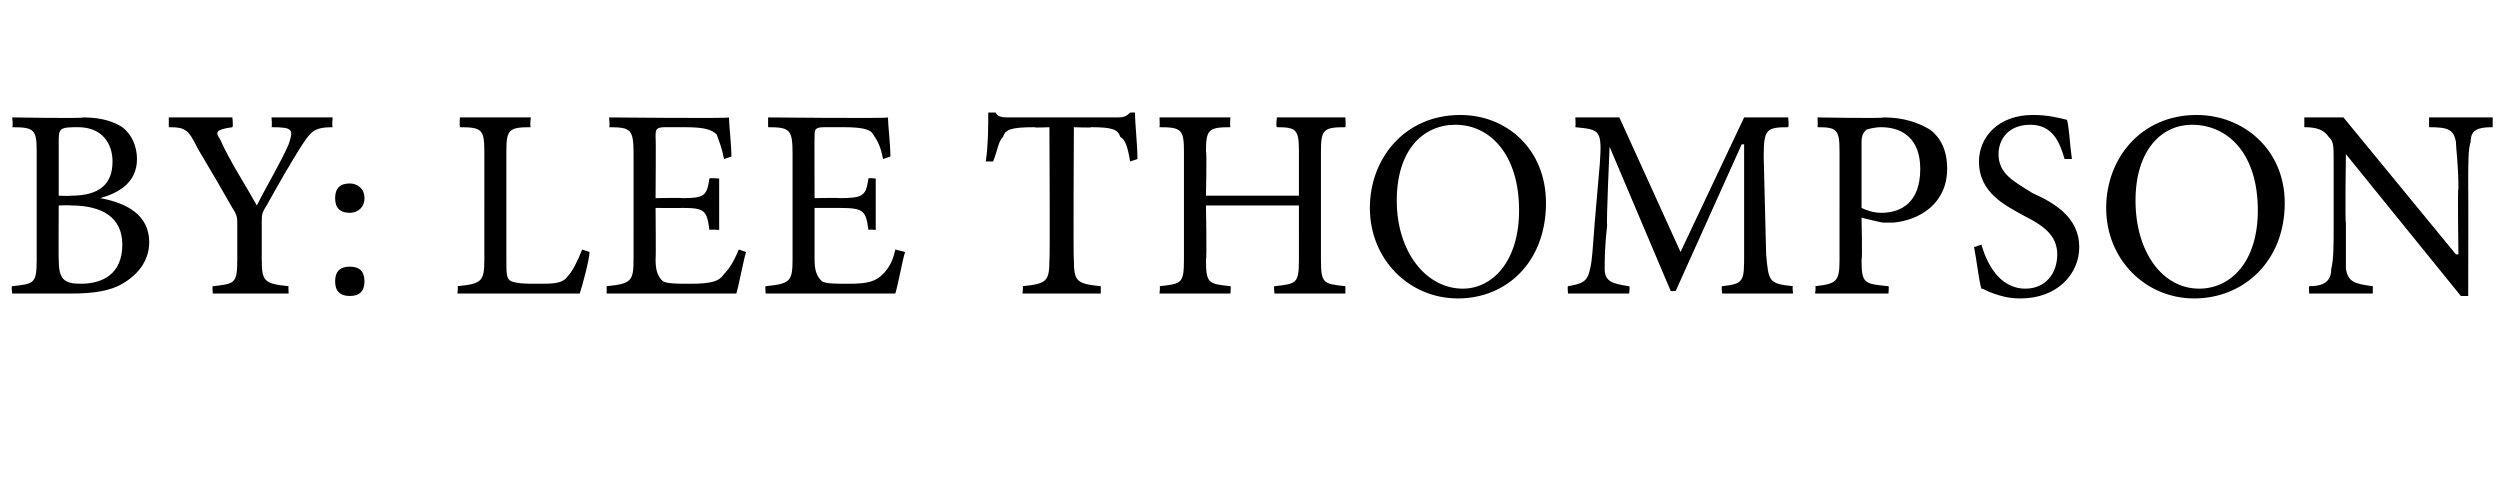 <?xml version="1.0" standalone="no"?><!DOCTYPE svg PUBLIC "-//W3C//DTD SVG 1.1//EN" "http://www.w3.org/Graphics/SVG/1.1/DTD/svg11.dtd"><svg xmlns="http://www.w3.org/2000/svg" version="1.1" width="102.2px" height="20px" viewBox="0 -4 102.2 20" style="top:-4px"><desc>By: Lee Thompson</desc><defs/><g id="Polygon85803"><path d="m4.1 4.1c1.1.2 2 .7 2 1.8c0 .7-.4 1.3-1.1 1.7c-.5.3-1.2.4-2.1.4H.5s-.05-.31 0-.3c.9-.1 1-.1 1-1.1V2.2c0-.9-.1-1-1-1C.54 1.15.5.8.5.8c0 0 2.87.05 2.9 0c.8 0 1.3.2 1.6.4c.4.3.6.8.6 1.3c0 1-.8 1.4-1.5 1.6zM2.9 4c1.2 0 1.7-.5 1.7-1.4c0-.7-.4-1.4-1.4-1.4c-.3 0-.6 0-.7.1c-.1.1-.1.2-.1.6v2.1s.5.02.5 0zm-.5 2.6c0 .8.2 1 .9 1C4.2 7.6 5 7.2 5 6c0-1.1-.8-1.6-2.1-1.6c-.01-.02-.5 0-.5 0c0 0-.01 2.22 0 2.2zm11.2-5.4c-.8 0-.9.2-1.3.8c-.5.8-.9 1.5-1.4 2.4c-.2.3-.2.4-.2.7v1.5c0 .9.1 1 1.1 1.1c-.02-.01 0 .3 0 .3H8.7s-.03-.31 0-.3c.9-.1 1-.1 1-1.1V5.2c0-.3 0-.4-.2-.7c-.4-.7-.8-1.4-1.4-2.4c-.4-.8-.5-.9-1.2-.9v-.4h2.6s.04.35 0 .4c-.7.1-.7.2-.5.5c.4.9 1 1.8 1.5 2.7c.4-.8 1-1.8 1.3-2.5c.2-.6.2-.7-.7-.7c.03-.05 0-.4 0-.4h2.5s-.04.35 0 .4zm1.3 2.9c0 .4-.3.6-.6.6c-.4 0-.6-.2-.6-.6c0-.4.2-.6.6-.6c.3 0 .6.2.6.6zm-1.2 3.4c0-.4.2-.6.6-.6c.4 0 .6.2.6.6c0 .4-.2.6-.6.6c-.4 0-.6-.2-.6-.6zm10.4-1.2c0 .3-.3 1.4-.4 1.7h-5s.04-.31 0-.3c1-.1 1.1-.2 1.1-1.1V2.2c0-.9-.1-1-1-1c-.02-.05 0-.4 0-.4h2.9s-.05.35 0 .4c-.9 0-1 .1-1 1v4.4c0 .6 0 .8.2.9c.3.1.6.1 1.1.1c.6 0 1 0 1.2-.3c.2-.2.4-.6.6-1.1l.3.1zm6.4 0c-.1.3-.3 1.4-.4 1.7h-5.3v-.3c1-.1 1.1-.2 1.1-1.1V2.3c0-1-.1-1.1-1-1.1c.04-.05 0-.4 0-.4c0 0 4.95.05 4.9 0c0 .3.1 1.1.1 1.6l-.3.1c-.1-.5-.2-.7-.3-1c-.2-.2-.5-.3-1.3-.3h-.8c-.4 0-.4.1-.4.4c.02-.02 0 2.5 0 2.5c0 0 1.06-.02 1.1 0c.9 0 1-.1 1.1-.8c.05-.04.4 0 .4 0v2.1s-.35-.03-.4 0c-.1-.8-.2-.9-1.1-.9c-.03.01-1.1 0-1.1 0c0 0 .02 2.09 0 2.1c0 .5.1.7.3.9c.2.1.6.1 1.1.1c.9 0 1.2-.1 1.4-.4c.2-.2.4-.5.6-1l.3.1zm6.5 0c-.1.3-.3 1.4-.4 1.7h-5.3s-.03-.31 0-.3c1-.1 1.1-.2 1.1-1.1V2.3c0-1-.1-1.1-1-1.1v-.4s4.92.05 4.9 0c0 .3.1 1.1.1 1.6l-.3.1c-.1-.5-.2-.7-.4-1c-.1-.2-.4-.3-1.2-.3h-.8c-.4 0-.4.1-.4.4c-.01-.02 0 2.5 0 2.5c0 0 1.02-.02 1 0c1 0 1.1-.1 1.2-.8c.01-.04.3 0 .3 0v2.1s-.29-.03-.3 0c-.1-.8-.2-.9-1.2-.9h-1v2.1c0 .5.1.7.3.9c.2.1.5.1 1.1.1c.8 0 1.1-.1 1.4-.4c.2-.2.4-.5.5-1l.4.1zm9.2-3.7c-.1-.6-.2-.9-.4-1c-.1-.3-.3-.4-1.2-.4c.05.03-.7 0-.7 0c0 0-.03 5.44 0 5.4c0 .9.1 1 1.1 1.1v.3h-3.2s.04-.31 0-.3c1-.1 1.1-.2 1.1-1.1c.03.04 0-5.4 0-5.4c0 0-.65.03-.6 0c-1 0-1.2.1-1.3.4c-.2.2-.2.5-.4 1h-.3c.1-.7.1-1.4.1-2h.3c.1.2.3.2.6.2h4.3c.3 0 .4 0 .6-.2h.2c0 .5.1 1.3.1 1.9l-.3.1zM55 1.2c-.9 0-1 .1-1 1v4.4c0 1 .1 1 1 1.1v.3h-2.9s-.04-.31 0-.3c.9-.1 1-.1 1-1.1V4.4h-3.8s.04 2.24 0 2.2c0 1 .1 1 1 1.1c.03-.01 0 .3 0 .3h-2.9s.04-.31 0-.3c.9-.1 1-.1 1-1.1V2.2c0-.9-.1-1-1-1c.02-.05 0-.4 0-.4h2.9s-.03.35 0 .4c-.9 0-1 .1-1 1c.04 0 0 1.8 0 1.8h3.8V2.2c0-.9-.1-1-.9-1c-.05-.05 0-.4 0-.4h2.8s.02.35 0 .4zm8.2 3.1c0 2.4-1.6 3.9-3.6 3.9c-2 0-3.6-1.6-3.6-3.7c0-2 1.4-3.8 3.7-3.8c1.9 0 3.5 1.4 3.5 3.6zm-6.1-.1c0 2.1 1.2 3.6 2.7 3.6c1.2 0 2.3-1.1 2.3-3.2c0-2.3-1.2-3.5-2.6-3.5c-1.3 0-2.4 1-2.4 3.1zM70.4 8s-.04-.31 0-.3c.9-.1.9-.2.9-1.3V1.9h-.1l-2.7 6h-.2L65.8 2s-.14 3.18-.1 3.2c-.1.9-.1 1.4-.1 1.8c0 .5.3.6 1 .7c.04-.01 0 .3 0 .3h-2.5s-.03-.31 0-.3c.6-.1.8-.2.9-.7c.1-.4.1-.8.2-2l.2-2.3c.1-1.4 0-1.4-1-1.5c.02-.05 0-.4 0-.4h1.8l2.5 5.5L71.3.8h1.8s.04.35 0 .4c-.9 0-1 .1-1 1.2l.1 4c.1 1.1.1 1.2 1.1 1.3c-.04-.01 0 .3 0 .3h-2.9zM77 .8c.8 0 1.4.2 1.9.5c.4.3.7.8.7 1.6c0 1.4-1.1 2.1-2.2 2.2h-.4c-.05.01-.9-.2-.9-.2c0 0 .04 1.73 0 1.7c0 1 .1 1 1.1 1.1c.03-.01 0 .3 0 .3h-3s.05-.31 0-.3c.9-.1 1-.2 1-1.1V2.2c0-.9-.1-1-.9-1c.02-.05 0-.4 0-.4c0 0 2.73.05 2.7 0zm-.9 3.7c.2.1.5.2.8.2c.8 0 1.6-.4 1.6-1.8c0-1.2-.7-1.7-1.6-1.7c-.3 0-.6.1-.6.1c-.1.1-.2.2-.2.5v2.7zm8.3-2c-.2-.7-.5-1.4-1.4-1.4c-.9 0-1.3.6-1.3 1.2c0 .8.6 1.1 1.4 1.6c.9.4 1.9 1 1.9 2.2c0 1.1-.9 2.1-2.4 2.1c-.5 0-.8-.1-1.1-.2c-.3-.1-.4-.2-.5-.2c-.1-.3-.2-1.2-.3-1.7L81 6c.2.7.7 1.8 1.8 1.8c.8 0 1.3-.6 1.3-1.4c0-.8-.6-1.2-1.4-1.6c-.7-.4-1.8-.9-1.8-2.2c0-1 .8-1.9 2.2-1.9c.6 0 1 .1 1.4.2c.1.4.1.9.2 1.6h-.3zm9 1.8c0 2.4-1.7 3.9-3.7 3.9c-2 0-3.6-1.6-3.6-3.7c0-2 1.4-3.8 3.7-3.8c1.9 0 3.6 1.4 3.6 3.6zm-6.1-.1c0 2.1 1.1 3.6 2.6 3.6c1.3 0 2.4-1.1 2.4-3.2c0-2.3-1.2-3.5-2.7-3.5c-1.2 0-2.3 1-2.3 3.1zm14.6-3c-.6 0-.9.1-.9.6c-.1.3-.1.8-.1 1.9c.01-.04 0 4.4 0 4.4h-.3l-4.7-5.8s-.04 2.79 0 2.8v1.9c.1.5.3.6 1.1.7v.3h-2.6s-.02-.31 0-.3c.6 0 .9-.2.9-.7c.1-.4.1-.9.1-1.9V2.7c0-.8 0-.9-.2-1.1c-.2-.3-.5-.4-1-.4v-.4h1.6l4.6 5.6h.1s-.04-2.74 0-2.7c0-1-.1-1.6-.1-1.9c-.1-.5-.3-.6-1.1-.6v-.4h2.6v.4z" stroke="none" fill="#000"/></g></svg>